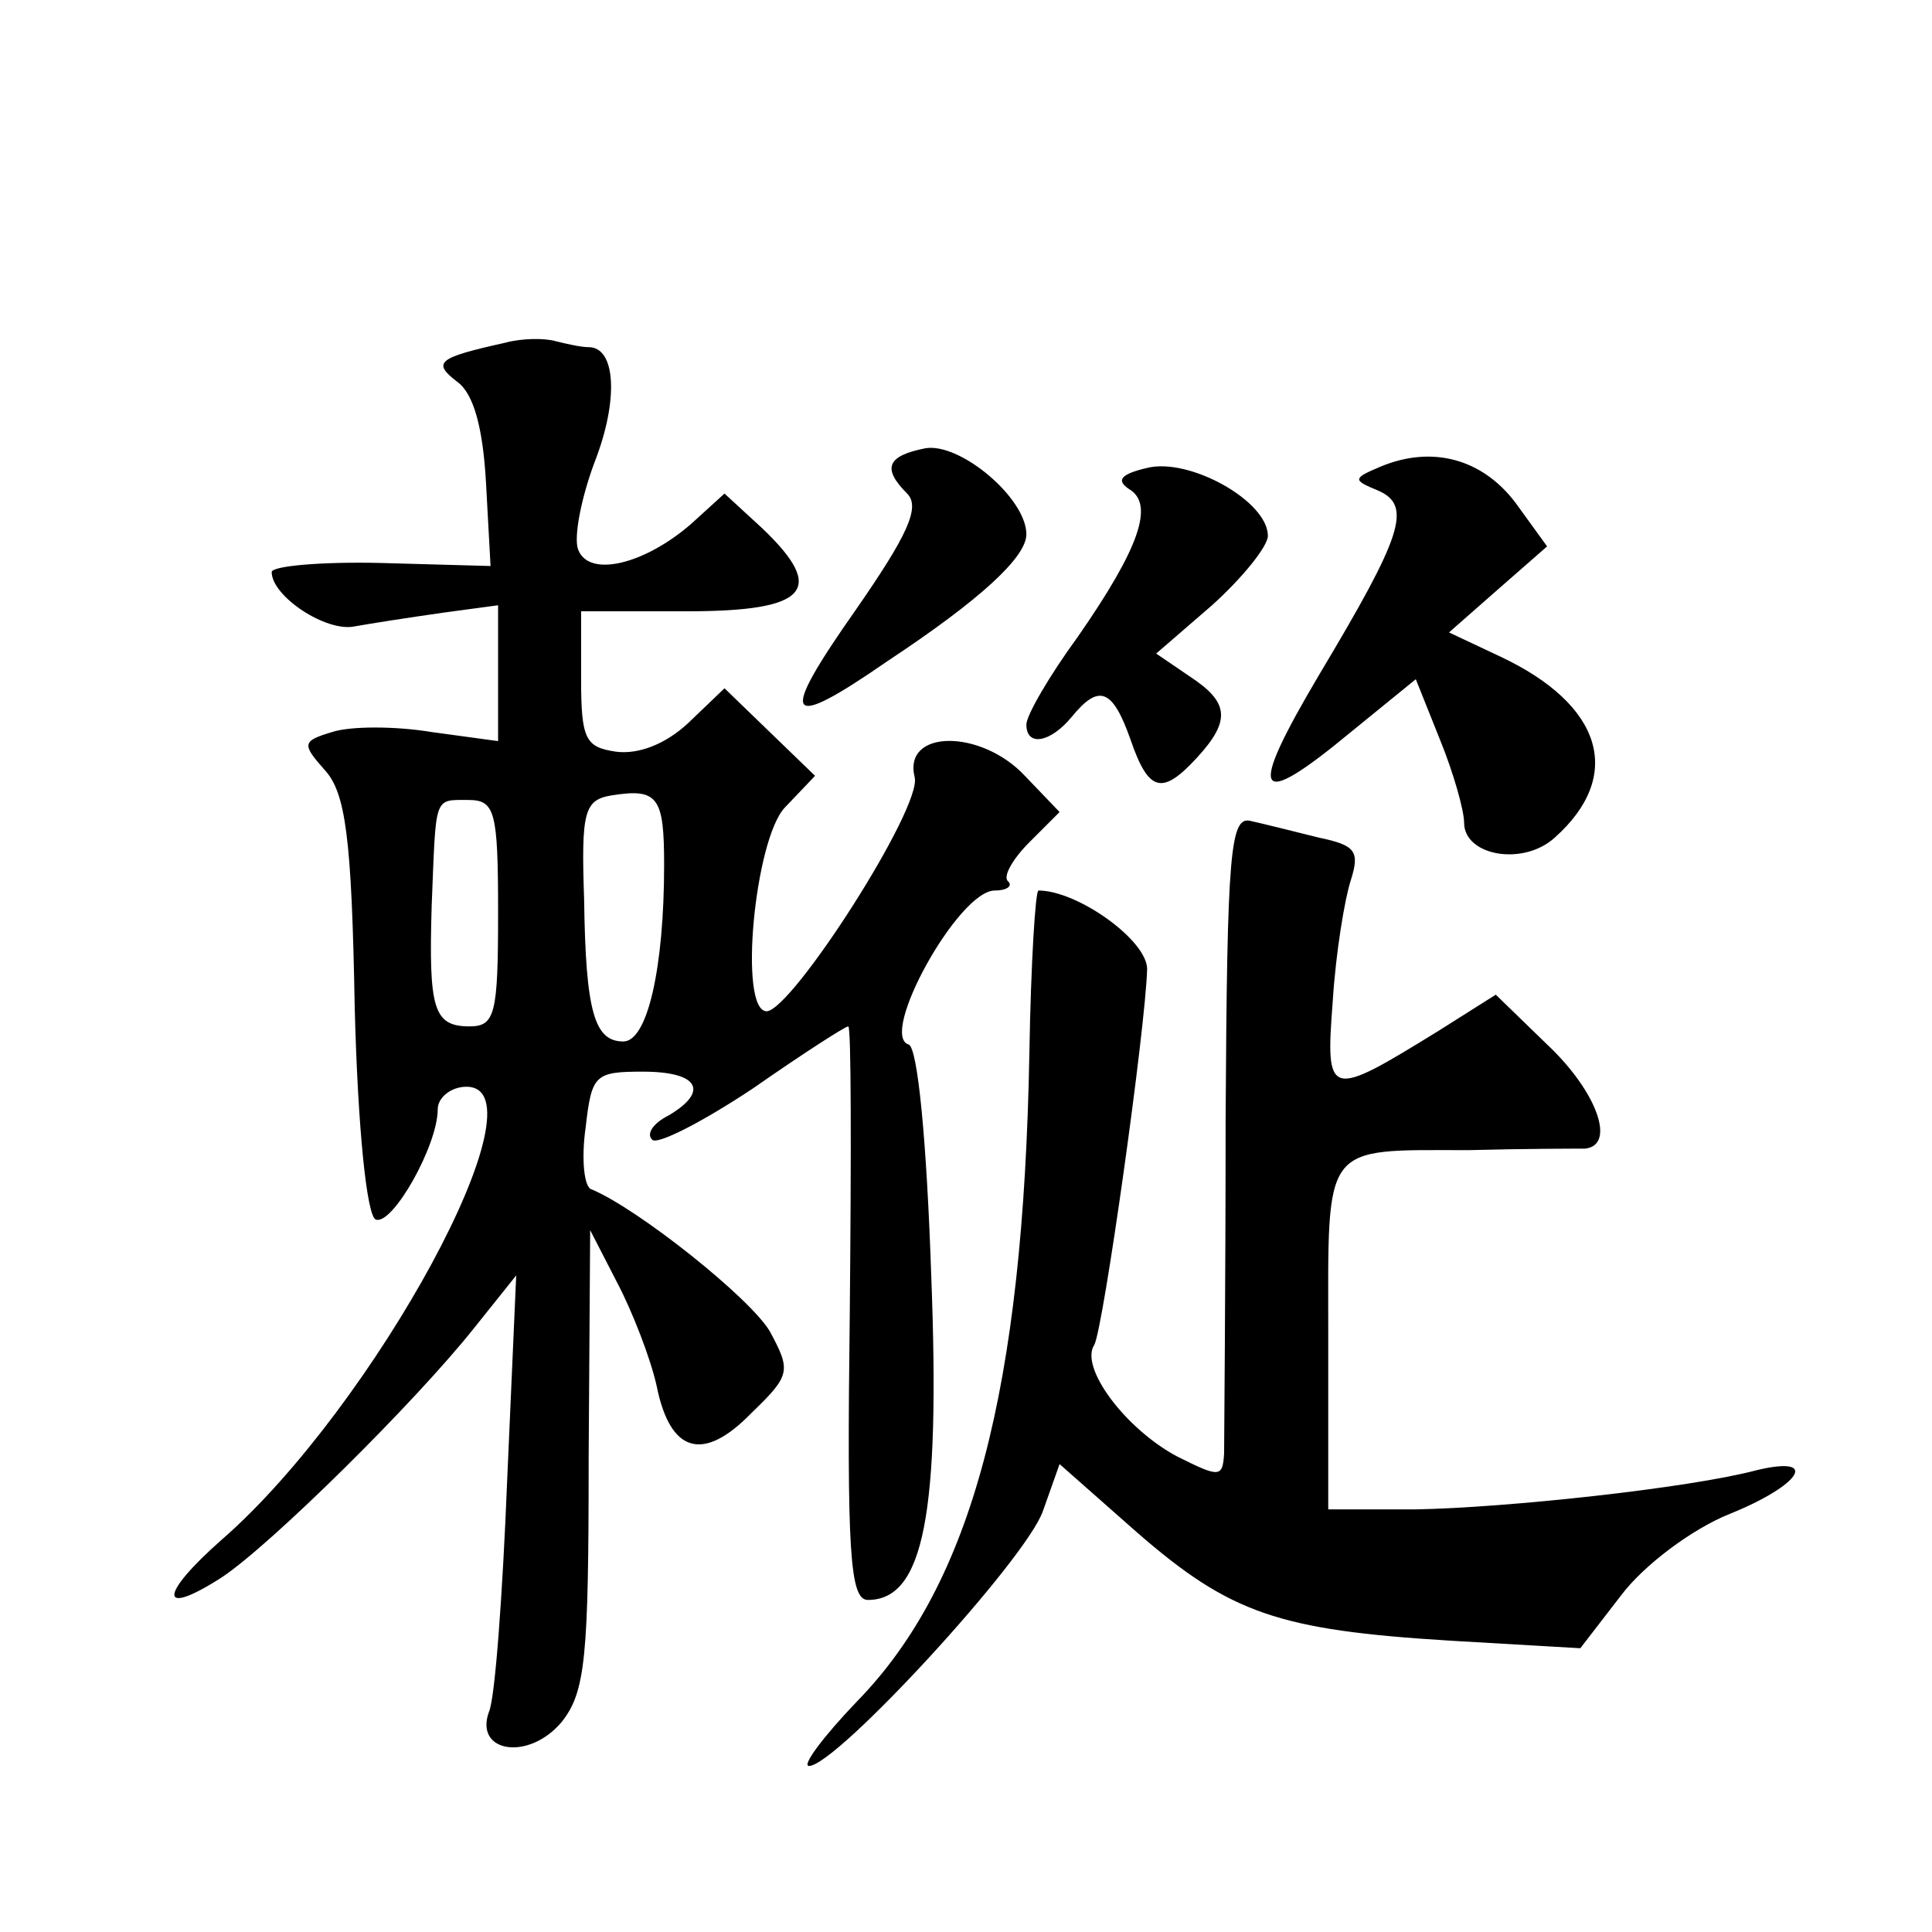 <?xml version="1.0" standalone="no"?>
<!DOCTYPE svg PUBLIC "-//W3C//DTD SVG 20010904//EN"
 "http://www.w3.org/TR/2001/REC-SVG-20010904/DTD/svg10.dtd">
<svg version="1.0" xmlns="http://www.w3.org/2000/svg"
 width="128pt" height="128pt" viewBox="0 0 128 128"
 preserveAspectRatio="xMidYMid meet">
<g transform="translate(0,128) scale(0.1,-0.1)"
fill="#0" stroke="none">
<path d="M335 1053 c-45 -10 -49 -13 -32 -26 11 -8 17 -31 19 -67 l3 -55 -72 2
c-40 1 -73 -2 -73 -6 0 -16 36 -40 55 -36 11 2 37 6 58 9 l37 5 0 -45 0 -45 -44
6 c-24 4 -54 4 -66 0 -20 -6 -20 -8 -5 -25 14 -15 18 -45 20 -157 2 -80 8 -139
14 -141 11 -4 41 49 41 73 0 8 9 15 19 15 54 0 -61 -212 -162 -300 -42 -37 -42
-52 0 -25 33 22 128 116 167 165 l28 35 -6 -136 c-3 -75 -8 -144 -12 -153 -10 -27
26 -33 48 -7 16 20 18 43 18 175 l1 151 18 -35 c10 -19 22 -50 26 -68 9 -45 31
-51 63 -18 26 25 26 28 12 54 -13 22 -87 81 -118 94 -5 1 -7 20 -4 41 4 35 6 37
38 37 37 0 44 -13 17 -29 -10 -5 -15 -12 -11 -16 3 -4 34 12 67 34 33 23 61 41
63 41 2 0 2 -85 1 -190 -2 -158 0 -190 12 -190 37 0 48 57 42 214 -3 90 -9 152
-15 154 -20 6 33 102 57 102 8 0 12 3 9 6 -4 3 3 15 14 26 l20 20 -23 24 c-29 31
-81 31 -73 -1 5 -20 -81 -154 -98 -155 -19 0 -8 114 12 135 l20 21 -30 29 -30 29
-24 -23 c-15 -14 -33 -21 -48 -19 -20 3 -23 8 -23 48 l0 45 70 0 c80 0 93 14 50
55 l-25 23 -22 -20 c-31 -27 -68 -36 -75 -17 -3 8 2 34 11 58 16 41 14 76 -4 76
-5 0 -14 2 -22 4 -7 2 -22 2 -33 -1z m105 -346 c0 -68 -11 -117 -27 -117 -19 0
-25 19 -26 94 -2 58 0 66 18 69 31 5 35 -1 35 -46z m-110 -32 c0 -67 -2 -75 -19
-75 -24 0 -27 12 -25 80 3 73 1 70 24 70 18 0 20 -7 20 -75z M613 983 c-25 -5 -29
-13 -12 -30 9 -9 0 -28 -34 -77 -52 -74 -47 -81 21 -34 62 41 92 69 92 84 0 24
-44 61 -67 57z M760 970 c-17 -4 -21 -8 -12 -14 17 -10 7 -39 -34 -98 -19 -26 -34
-52 -34 -58 0 -15 16 -12 30 5 18 22 27 19 39 -15 12 -35 21 -37 44 -12 23 25 21
37 -5 54 l-22 15 37 32 c20 18 37 39 37 46 0 23 -52 52 -80 45z M915 971 c-19 -8
-19 -9 -2 -16 23 -10 16 -30 -39 -122 -48 -81 -43 -91 21 -38 l43 35 16 -40 c9
-22 16 -47 16 -55 0 -22 39 -29 60 -10 46 41 32 88 -36 120 l-34 16 33 29 32 28
-21 29 c-22 29 -55 38 -89 24z M812 538 c0 -112 -1 -211 -1 -221 -1 -16 -3 -16
-31 -2 -34 18 -65 59 -55 74 6 11 34 210 35 249 0 19 -46 52 -72 52 -2 0 -5 -48
-6 -107 -4 -224 -38 -352 -114 -430 -23 -24 -37 -43 -32 -43 18 0 144 137 155 169
l11 31 51 -45 c62 -54 94 -65 208 -72 l86 -5 27 35 c15 20 47 44 72 54 47 19 60
39 18 29 -45 -12 -167 -25 -226 -26 l-58 0 0 114 c0 130 -5 124 93 124 37 1 72
1 77 1 21 2 8 38 -25 69 l-34 33 -38 -24 c-73 -45 -75 -45 -70 20 2 32 8 68 12
80 6 19 3 23 -21 28 -16 4 -36 9 -45 11 -14 4 -16 -19 -17 -198z"/>
</g>
</svg>
